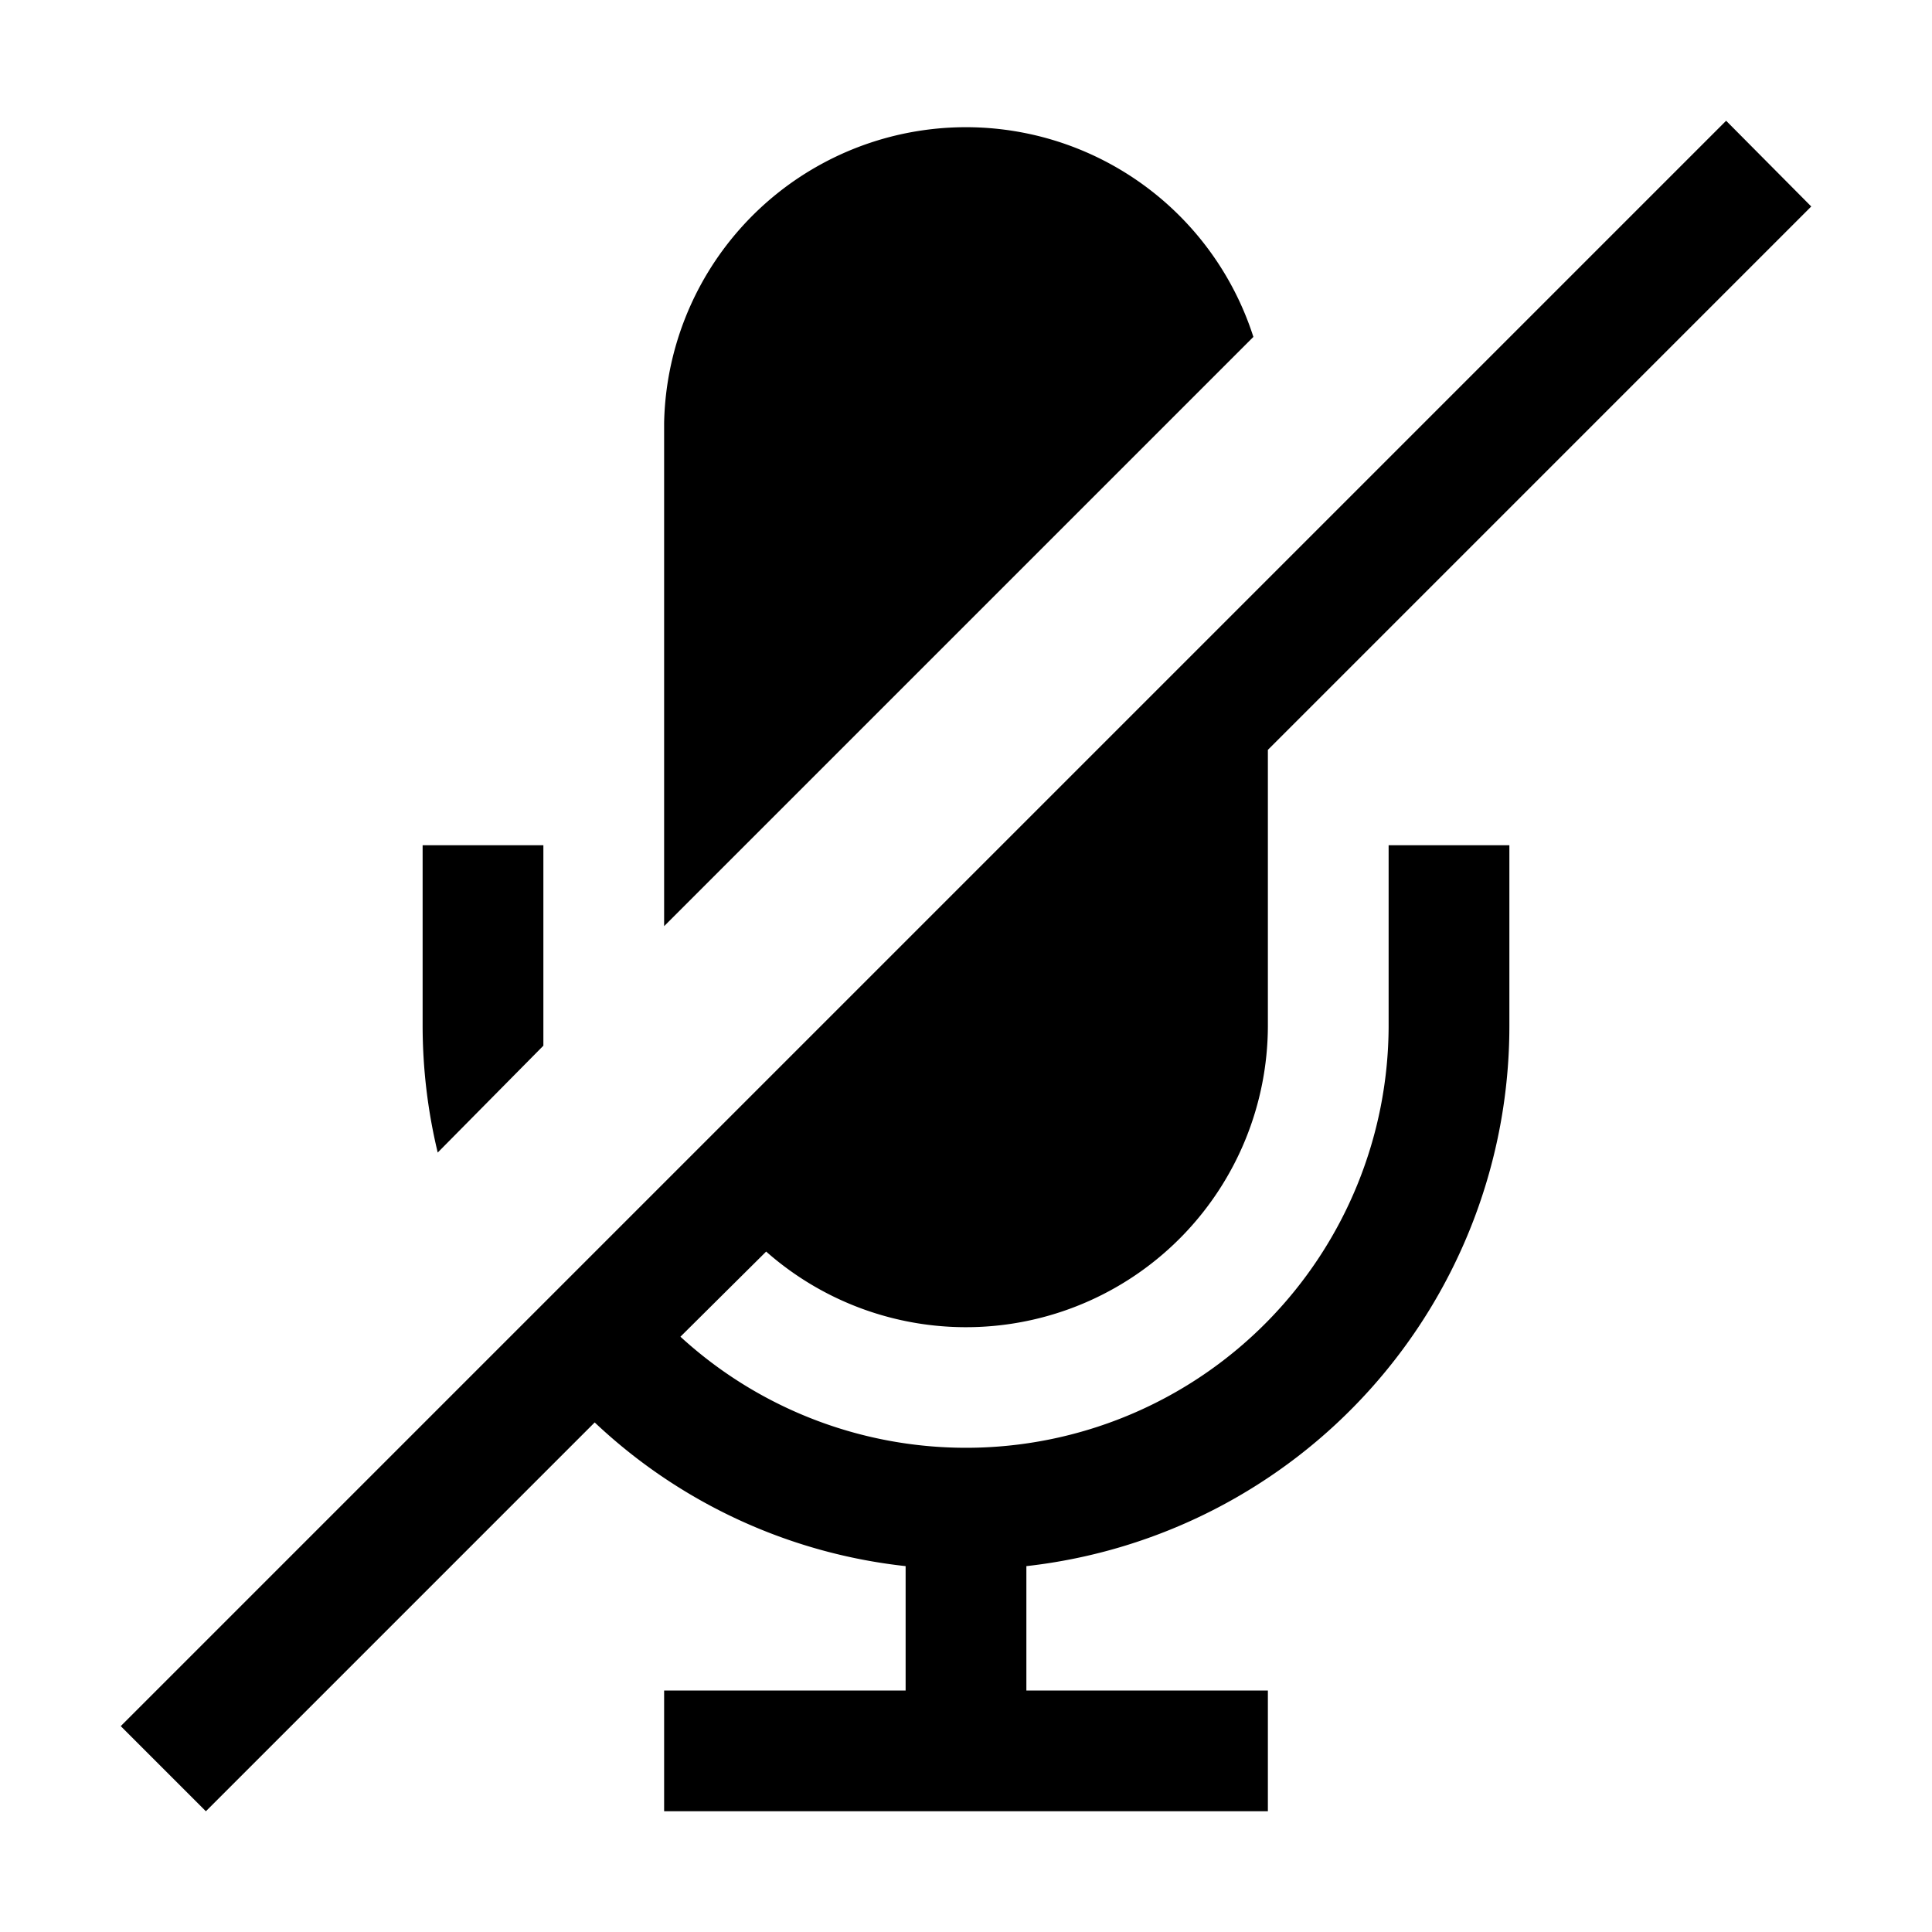 <?xml version="1.0" encoding="utf-8"?>
<!-- Generator: www.svgicons.com -->
<svg xmlns="http://www.w3.org/2000/svg" width="800" height="800" viewBox="0 0 32 32">
<path fill="currentColor" d="M23 17a7 7 0 0 1-11.73 5.14l1.42-1.41A5 5 0 0 0 21 17v-4.58l9-9L28.59 2L2 28.59L3.41 30l6.44-6.44A8.91 8.91 0 0 0 15 25.94V28h-4v2h10v-2h-4v-2.06A9 9 0 0 0 25 17v-3h-2zm-14 .32V14H7v3a9 9 0 0 0 .25 2.09zM20.76 5.58A5 5 0 0 0 11 7v8.34z"/>
</svg>